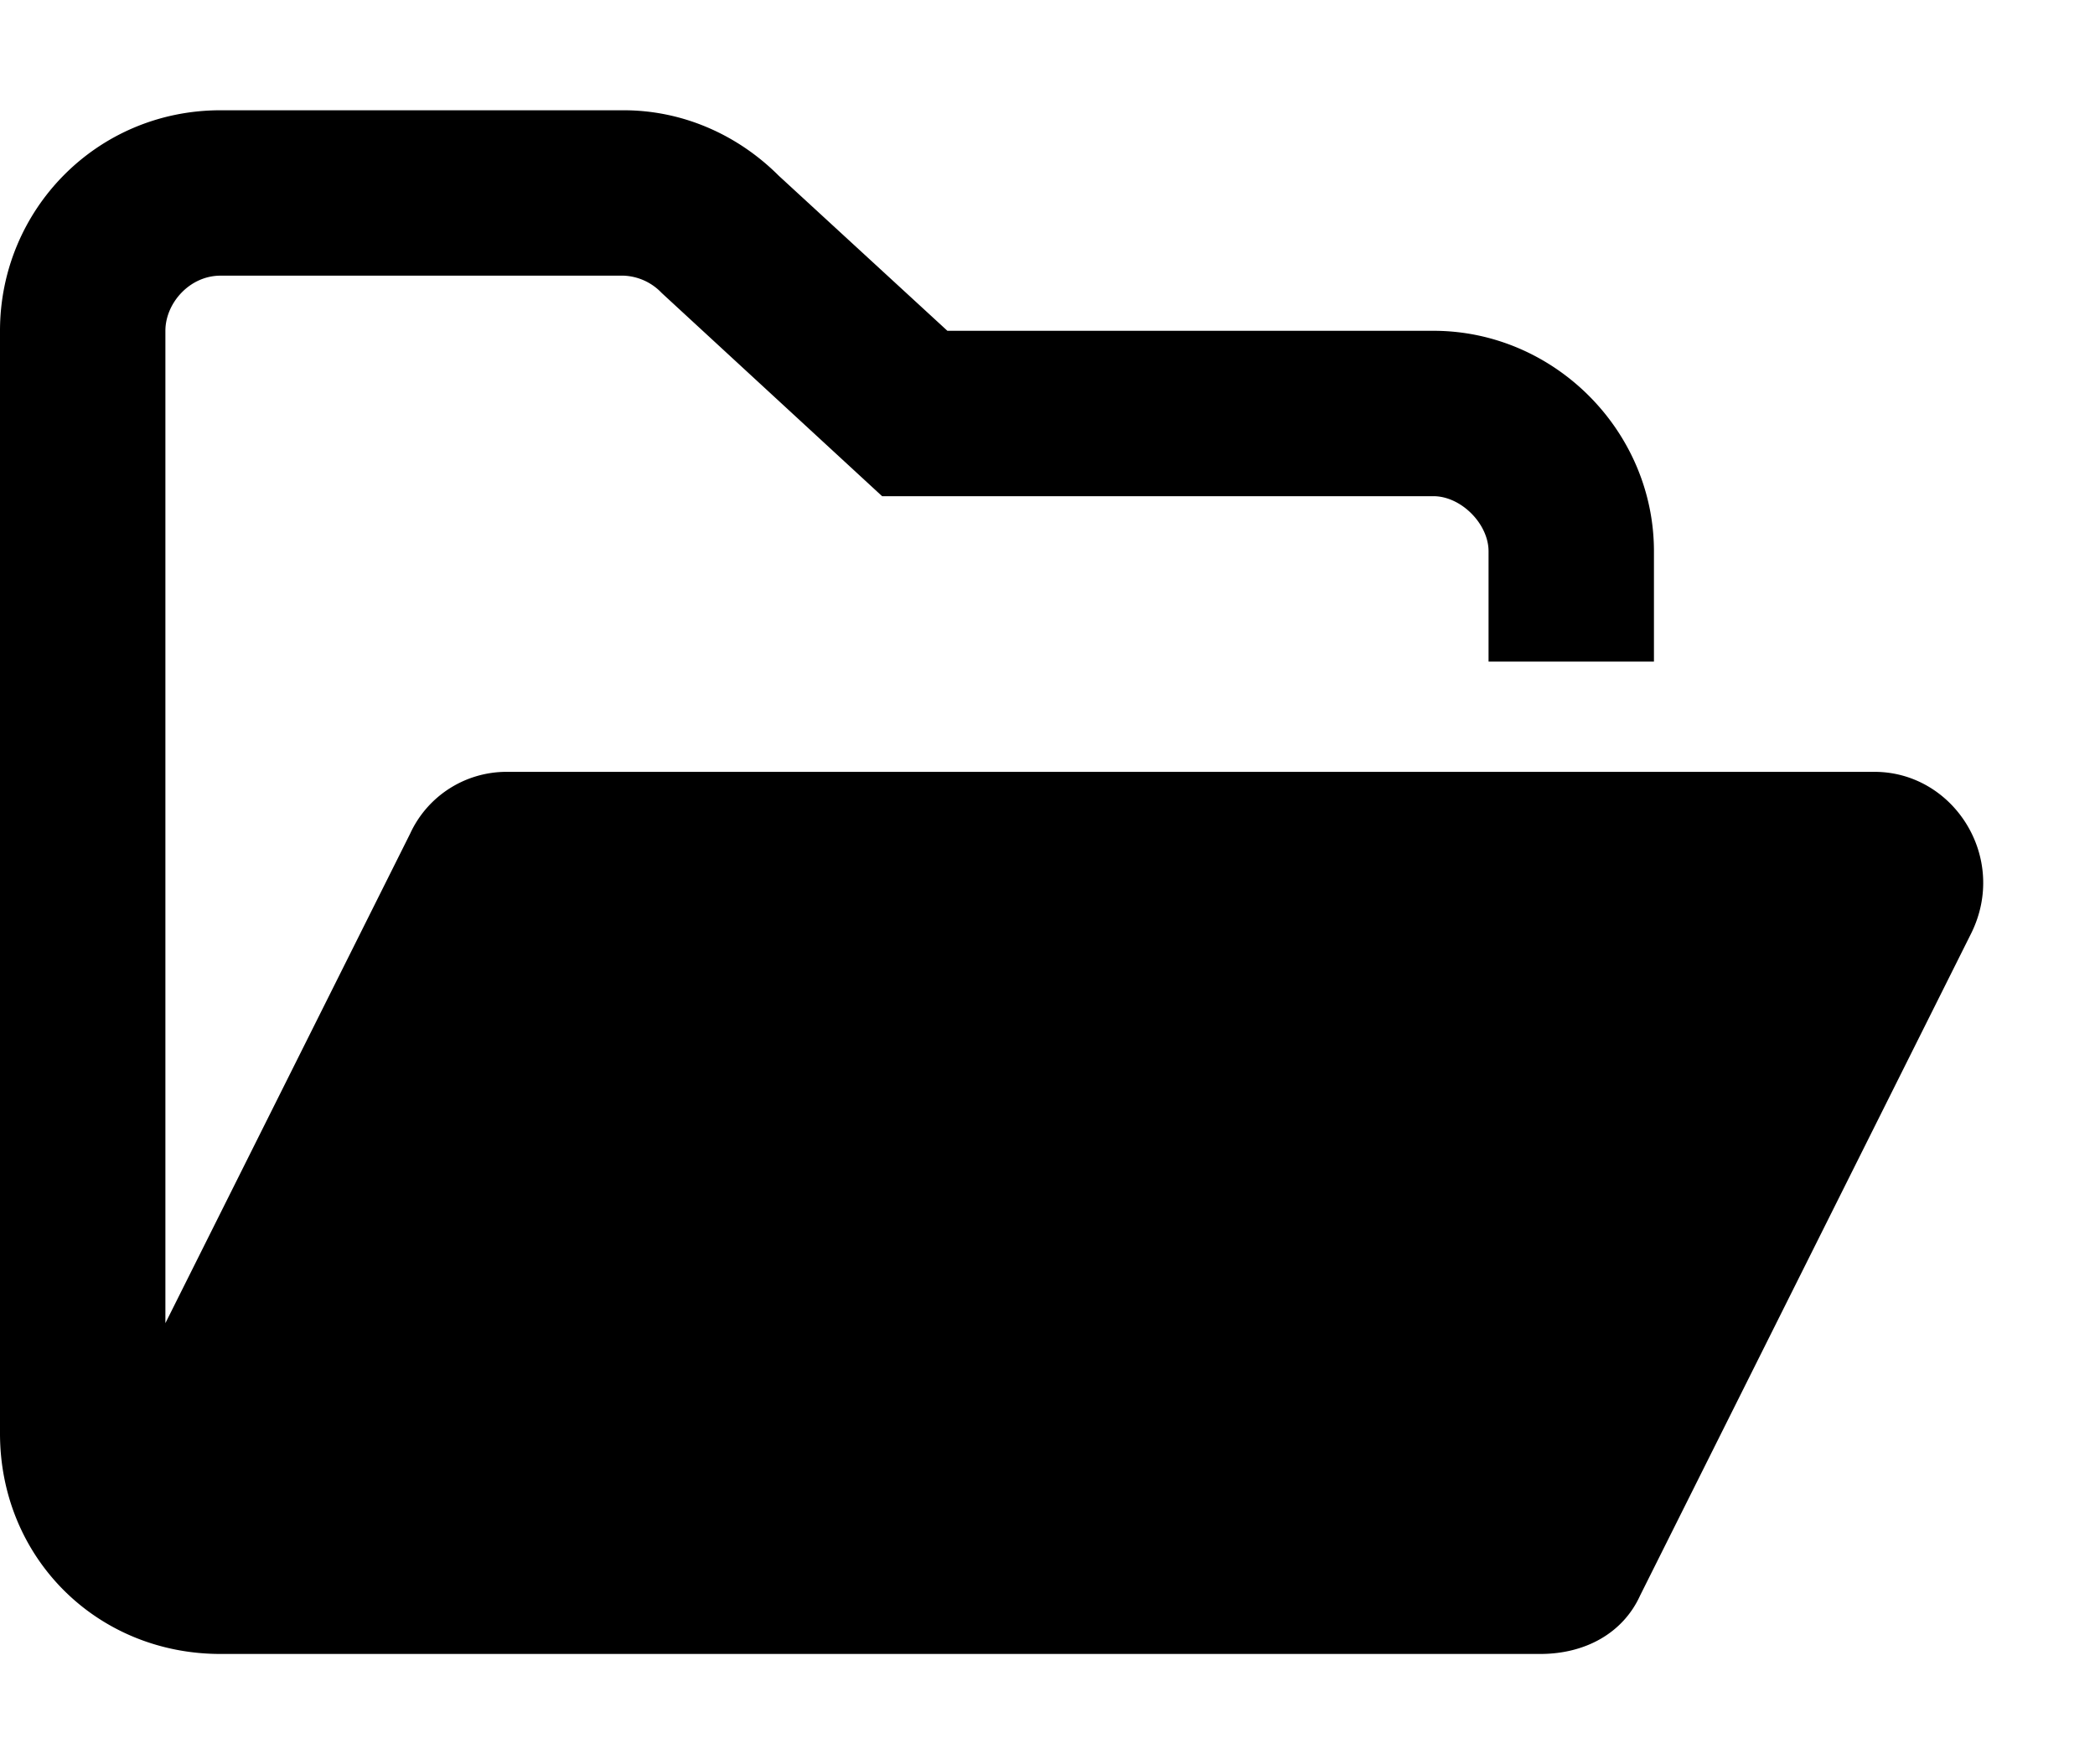 <svg id="icon-folder-open-1" xmlns="http://www.w3.org/2000/svg" viewBox="0 0 19 16"><!--! folder-open (regular): Font Awesome Pro 6.4.0 --><path d="m17.875 8.469-3 6c-.156.344-.5.531-.906.531H2c-1.125 0-2-.875-2-2V3c0-1.094.875-2 2-2h3.656c.532 0 1.032.219 1.407.594L8.592 3H13c1.094 0 2 .906 2 2v1h-1.5V5c0-.25-.25-.5-.5-.5H8L6 2.656a.502.502 0 0 0-.344-.156H2c-.281 0-.5.25-.5.5v9l2.219-4.438A.962.962 0 0 1 4.594 7H17c.719 0 1.219.781.875 1.469Z"/></svg>
